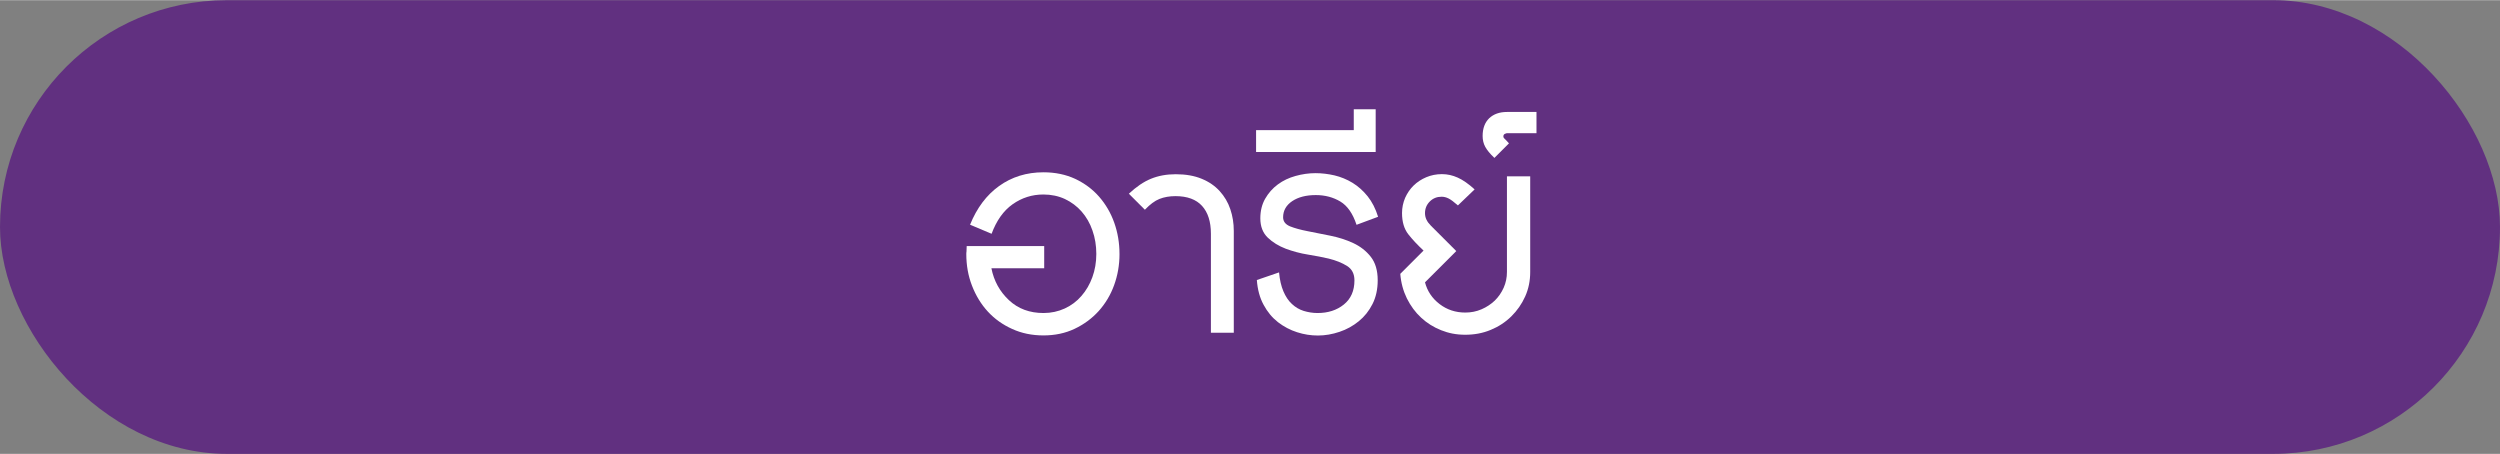 <?xml version="1.0" encoding="UTF-8"?>
<svg id="Layer_1" data-name="Layer 1" xmlns="http://www.w3.org/2000/svg" width="9.14cm" height="1.66cm" viewBox="0 0 259 47">
  <rect x="0" y="0" width="259" height="47" fill="#808080" stroke="none"/>
  <defs>
    <style>
      .cls-1 {
        fill: #fff;
      }

      .cls-2 {
        fill: #613080;
      }
    </style>
  </defs>
  <rect class="cls-2" x="0" y="0" width="259" height="47" rx="23.5" ry="23.5"/>
  <g>
    <path class="cls-1" d="m115.98,26.31c0,1.13-.19,2.2-.56,3.22-.37,1.02-.91,1.91-1.6,2.68-.7.77-1.53,1.38-2.5,1.84-.97.46-2.05.68-3.22.68s-2.26-.22-3.24-.67c-.98-.44-1.82-1.04-2.52-1.8-.7-.76-1.24-1.65-1.64-2.68-.4-1.03-.59-2.12-.59-3.28,0-.07,0-.16.02-.27.01-.11.02-.29.02-.56h8.03v2.3h-5.47c.26,1.32.87,2.42,1.82,3.31.95.89,2.14,1.33,3.58,1.33.79,0,1.52-.16,2.2-.47.67-.31,1.25-.74,1.73-1.3.48-.55.86-1.2,1.13-1.94s.41-1.55.41-2.41-.13-1.67-.4-2.43c-.26-.76-.64-1.41-1.12-1.96-.48-.55-1.06-.98-1.73-1.3-.67-.31-1.42-.47-2.23-.47-1.18,0-2.24.34-3.19,1.01-.95.67-1.67,1.69-2.18,3.06l-2.23-.94c.7-1.73,1.7-3.07,3.01-4.01s2.84-1.42,4.59-1.42c1.22,0,2.32.23,3.29.68.97.46,1.8,1.07,2.48,1.85s1.21,1.68,1.57,2.7c.36,1.02.54,2.09.54,3.22Z"/>
    <path class="cls-1" d="m127.83,34.45h-2.38v-10.26c0-1.25-.31-2.21-.92-2.88-.61-.67-1.53-1.01-2.75-1.01-.62,0-1.18.1-1.66.29-.48.19-.98.56-1.51,1.12l-1.66-1.66c.77-.72,1.53-1.24,2.29-1.55.76-.31,1.61-.47,2.57-.47,1.03,0,1.93.16,2.68.47.76.31,1.38.74,1.87,1.28.49.54.86,1.16,1.1,1.87.24.71.36,1.46.36,2.25v10.55Z"/>
    <path class="cls-1" d="m140.53,23.25c-.38-1.15-.94-1.95-1.67-2.39-.73-.44-1.58-.67-2.54-.67-1.01,0-1.82.21-2.45.63-.62.42-.94.98-.94,1.67,0,.43.24.74.72.94.48.19,1.09.36,1.82.5.73.14,1.52.3,2.36.47.84.17,1.63.42,2.36.76.73.34,1.34.81,1.82,1.42.48.61.72,1.42.72,2.43,0,.94-.18,1.76-.54,2.47-.36.71-.83,1.3-1.42,1.78-.59.48-1.25.85-2,1.1-.74.25-1.49.38-2.23.38s-1.44-.11-2.16-.34c-.72-.23-1.38-.58-1.98-1.04-.6-.47-1.1-1.07-1.49-1.8-.4-.73-.63-1.59-.7-2.57l2.3-.79c.07.77.22,1.42.45,1.96.23.54.52.98.88,1.31.36.34.77.58,1.22.72.46.14.94.22,1.44.22,1.08,0,1.99-.29,2.72-.88.73-.59,1.1-1.42,1.1-2.5,0-.67-.25-1.17-.76-1.49-.5-.32-1.14-.58-1.91-.77-.6-.14-1.31-.28-2.12-.41-.82-.13-1.59-.34-2.32-.61-.73-.28-1.36-.66-1.87-1.15s-.77-1.16-.77-2c0-.77.17-1.45.5-2.03.34-.59.77-1.08,1.31-1.48.54-.4,1.15-.69,1.84-.88.68-.19,1.37-.29,2.07-.29.65,0,1.3.08,1.96.23.66.16,1.28.41,1.87.77.59.36,1.11.83,1.57,1.4.46.58.82,1.28,1.08,2.12l-2.23.83Z"/>
    <path class="cls-1" d="m130.13,15.73v-2.27h10.12v-2.16h2.27v4.43h-12.38Z"/>
    <path class="cls-1" d="m158.53,28.15c0,.91-.17,1.76-.52,2.54-.35.78-.83,1.47-1.44,2.07-.61.6-1.33,1.07-2.14,1.4-.82.34-1.69.5-2.63.5s-1.72-.16-2.5-.47c-.78-.31-1.47-.74-2.07-1.3-.6-.55-1.09-1.22-1.48-2-.38-.78-.61-1.63-.68-2.54l2.41-2.41c-.62-.58-1.15-1.14-1.58-1.69-.43-.55-.65-1.28-.65-2.2,0-.55.11-1.07.32-1.57.22-.49.51-.92.88-1.28.37-.36.81-.65,1.31-.86s1.04-.32,1.62-.32,1.1.12,1.64.36c.54.24,1.12.65,1.75,1.22l-1.73,1.66c-.41-.36-.73-.6-.97-.72-.24-.12-.48-.18-.72-.18-.48,0-.89.16-1.22.49s-.5.73-.5,1.21.2.89.61,1.3l2.63,2.63-3.24,3.24c.24.91.74,1.66,1.51,2.25.77.59,1.66.88,2.66.88.6,0,1.16-.11,1.69-.34.53-.23.98-.53,1.37-.9.38-.37.69-.82.92-1.33.23-.52.34-1.06.34-1.64v-9.9h2.41v9.9Z"/>
    <path class="cls-1" d="m156.08,13.79s-.11.02-.2.07c-.08.05-.13.13-.13.25,0,.1.04.17.11.23.07.06.23.22.47.49l-1.51,1.51c-.46-.43-.77-.82-.95-1.15s-.27-.71-.27-1.12c0-.79.23-1.4.68-1.84.46-.43,1.07-.65,1.84-.65h3.06v2.2h-3.1Z"/>
  </g>
</svg>